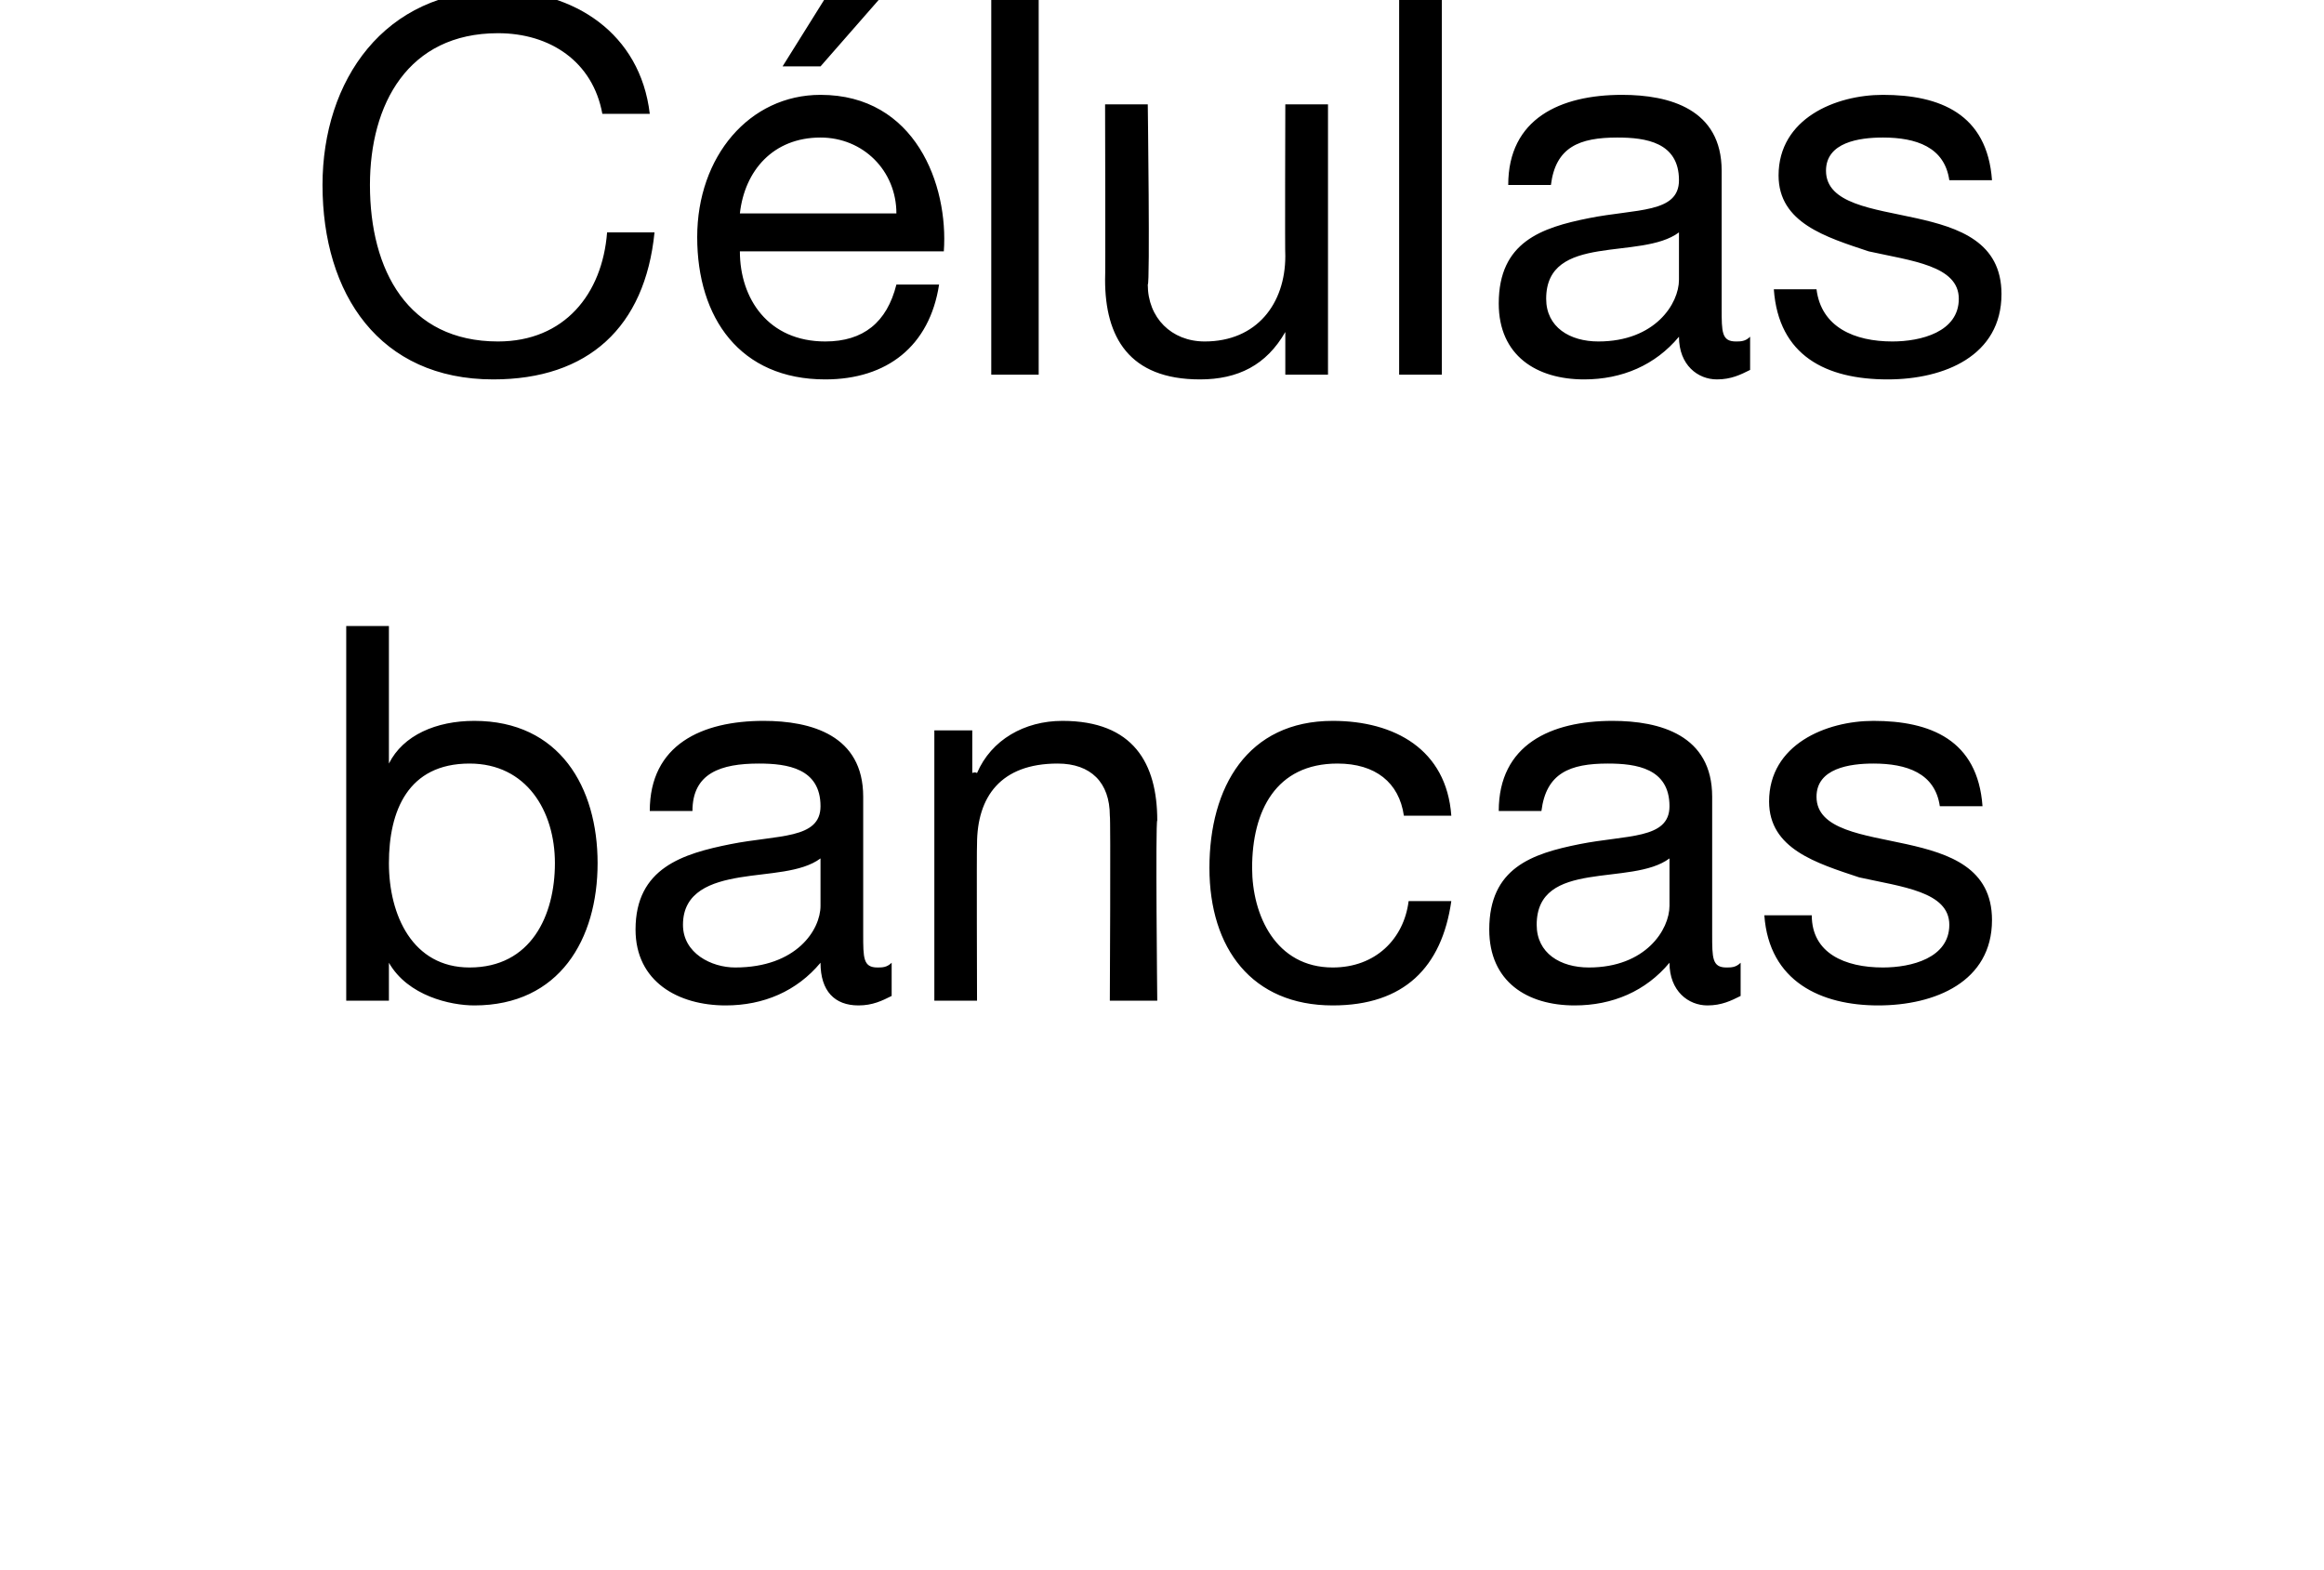 <?xml version="1.0" standalone="no"?><!DOCTYPE svg PUBLIC "-//W3C//DTD SVG 1.1//EN" "http://www.w3.org/Graphics/SVG/1.1/DTD/svg11.dtd"><svg xmlns="http://www.w3.org/2000/svg" version="1.1" width="49px" height="33.1px" viewBox="0 0 49 33.1">  <desc>C lulas bancas</desc>  <defs/>  <g id="Polygon83111">    <path d="M 9.9 16.1 C 8.6 16.1 8.2 17.1 8.2 18.2 C 8.2 19.3 8.7 20.4 9.9 20.4 C 11.2 20.4 11.7 19.3 11.7 18.2 C 11.7 17.1 11.1 16.1 9.9 16.1 Z M 7.3 13.2 L 8.2 13.2 L 8.2 16.1 C 8.2 16.1 8.21 16.14 8.2 16.1 C 8.5 15.5 9.2 15.2 10 15.2 C 11.8 15.2 12.6 16.6 12.6 18.2 C 12.6 19.8 11.8 21.2 10 21.2 C 9.5 21.2 8.6 21 8.2 20.3 C 8.21 20.3 8.2 20.3 8.2 20.3 L 8.2 21.1 L 7.3 21.1 L 7.3 13.2 Z M 17.3 18.1 C 16.9 18.4 16.2 18.4 15.6 18.5 C 15 18.6 14.4 18.8 14.4 19.5 C 14.4 20.1 15 20.4 15.5 20.4 C 16.8 20.4 17.3 19.6 17.3 19.1 C 17.3 19.1 17.3 18.1 17.3 18.1 Z M 18.8 21 C 18.6 21.1 18.4 21.2 18.1 21.2 C 17.6 21.2 17.3 20.9 17.3 20.3 C 16.8 20.9 16.1 21.2 15.3 21.2 C 14.3 21.2 13.4 20.7 13.4 19.6 C 13.4 18.3 14.4 18 15.4 17.8 C 16.4 17.6 17.3 17.7 17.3 17 C 17.3 16.2 16.6 16.1 16 16.1 C 15.2 16.1 14.6 16.3 14.6 17.1 C 14.6 17.1 13.7 17.1 13.7 17.1 C 13.7 15.7 14.8 15.2 16.1 15.2 C 17.1 15.2 18.2 15.5 18.2 16.8 C 18.2 16.8 18.2 19.7 18.2 19.7 C 18.2 20.2 18.2 20.4 18.5 20.4 C 18.6 20.4 18.7 20.4 18.8 20.3 C 18.8 20.3 18.8 21 18.8 21 Z M 19.7 15.4 L 20.5 15.4 L 20.5 16.3 C 20.5 16.3 20.55 16.27 20.6 16.3 C 20.9 15.6 21.6 15.2 22.4 15.2 C 23.9 15.2 24.4 16.1 24.4 17.3 C 24.36 17.31 24.4 21.1 24.4 21.1 L 23.4 21.1 C 23.4 21.1 23.42 17.2 23.4 17.2 C 23.4 16.5 23 16.1 22.3 16.1 C 21.1 16.1 20.6 16.8 20.6 17.8 C 20.59 17.84 20.6 21.1 20.6 21.1 L 19.7 21.1 L 19.7 15.4 Z M 29.6 17.2 C 29.5 16.5 29 16.1 28.2 16.1 C 26.9 16.1 26.4 17.1 26.4 18.3 C 26.4 19.3 26.9 20.4 28.1 20.4 C 29 20.4 29.6 19.8 29.7 19 C 29.7 19 30.6 19 30.6 19 C 30.4 20.4 29.6 21.2 28.1 21.2 C 26.4 21.2 25.5 20 25.5 18.3 C 25.5 16.6 26.3 15.2 28.1 15.2 C 29.4 15.2 30.5 15.8 30.6 17.2 C 30.6 17.2 29.6 17.2 29.6 17.2 Z M 35.2 18.1 C 34.8 18.4 34.1 18.4 33.5 18.5 C 32.9 18.6 32.4 18.8 32.4 19.5 C 32.4 20.1 32.9 20.4 33.5 20.4 C 34.7 20.4 35.2 19.6 35.2 19.1 C 35.2 19.1 35.2 18.1 35.2 18.1 Z M 36.7 21 C 36.5 21.1 36.3 21.2 36 21.2 C 35.6 21.2 35.2 20.9 35.2 20.3 C 34.7 20.9 34 21.2 33.2 21.2 C 32.2 21.2 31.4 20.7 31.4 19.6 C 31.4 18.3 32.3 18 33.3 17.8 C 34.3 17.6 35.2 17.7 35.2 17 C 35.2 16.2 34.5 16.1 33.9 16.1 C 33.1 16.1 32.6 16.3 32.5 17.1 C 32.5 17.1 31.6 17.1 31.6 17.1 C 31.6 15.7 32.7 15.2 34 15.2 C 35 15.2 36.1 15.5 36.1 16.8 C 36.1 16.8 36.1 19.7 36.1 19.7 C 36.1 20.2 36.1 20.4 36.4 20.4 C 36.5 20.4 36.6 20.4 36.7 20.3 C 36.7 20.3 36.7 21 36.7 21 Z M 38.2 19.3 C 38.2 20.1 38.9 20.4 39.7 20.4 C 40.3 20.4 41.1 20.2 41.1 19.5 C 41.1 18.8 40.1 18.7 39.2 18.5 C 38.3 18.2 37.3 17.9 37.3 16.9 C 37.3 15.7 38.5 15.2 39.5 15.2 C 40.7 15.2 41.7 15.6 41.8 17 C 41.8 17 40.9 17 40.9 17 C 40.8 16.3 40.2 16.1 39.5 16.1 C 39 16.1 38.3 16.2 38.3 16.8 C 38.3 17.5 39.3 17.6 40.2 17.8 C 41.1 18 42 18.3 42 19.4 C 42 20.7 40.8 21.2 39.6 21.2 C 38.4 21.2 37.3 20.7 37.2 19.3 C 37.2 19.3 38.2 19.3 38.2 19.3 Z " stroke="none" fill="#000"/>  </g>  <g id="Polygon83110">    <path d="M 12.7 2.4 C 12.5 1.3 11.6 0.7 10.5 0.7 C 8.6 0.7 7.8 2.2 7.8 3.9 C 7.8 5.7 8.6 7.2 10.5 7.2 C 11.9 7.2 12.7 6.2 12.8 4.9 C 12.8 4.9 13.8 4.9 13.8 4.9 C 13.6 6.9 12.4 8 10.4 8 C 8 8 6.8 6.2 6.8 3.9 C 6.8 1.7 8.1 -0.2 10.5 -0.2 C 12.1 -0.2 13.5 0.7 13.7 2.4 C 13.7 2.4 12.7 2.4 12.7 2.4 Z M 19.8 6 C 19.6 7.3 18.7 8 17.4 8 C 15.6 8 14.7 6.7 14.7 5 C 14.7 3.3 15.8 2 17.3 2 C 19.3 2 20 3.9 19.9 5.3 C 19.9 5.3 15.6 5.3 15.6 5.3 C 15.6 6.3 16.2 7.2 17.4 7.2 C 18.2 7.2 18.7 6.8 18.9 6 C 18.9 6 19.8 6 19.8 6 Z M 18.9 4.5 C 18.9 3.6 18.2 2.9 17.3 2.9 C 16.3 2.9 15.7 3.6 15.6 4.5 C 15.6 4.5 18.9 4.5 18.9 4.5 Z M 17.5 -0.2 L 18.7 -0.2 L 17.3 1.4 L 16.5 1.4 L 17.5 -0.2 Z M 20.9 0 L 21.9 0 L 21.9 7.9 L 20.9 7.9 L 20.9 0 Z M 28 7.9 L 27.1 7.9 L 27.1 7 C 27.1 7 27.12 6.95 27.1 7 C 26.7 7.7 26.1 8 25.3 8 C 23.8 8 23.3 7.1 23.3 5.9 C 23.31 5.91 23.3 2.2 23.3 2.2 L 24.2 2.2 C 24.2 2.2 24.25 6.02 24.2 6 C 24.2 6.7 24.7 7.2 25.4 7.2 C 26.5 7.2 27.1 6.4 27.1 5.4 C 27.09 5.38 27.1 2.2 27.1 2.2 L 28 2.2 L 28 7.9 Z M 29.5 0 L 30.4 0 L 30.4 7.9 L 29.5 7.9 L 29.5 0 Z M 35.4 4.9 C 35 5.2 34.3 5.2 33.7 5.3 C 33.1 5.4 32.6 5.6 32.6 6.3 C 32.6 6.9 33.1 7.2 33.7 7.2 C 34.9 7.2 35.4 6.4 35.4 5.9 C 35.4 5.9 35.4 4.9 35.4 4.9 Z M 36.9 7.8 C 36.7 7.9 36.5 8 36.2 8 C 35.8 8 35.4 7.7 35.4 7.1 C 34.9 7.7 34.2 8 33.4 8 C 32.4 8 31.6 7.5 31.6 6.4 C 31.6 5.1 32.5 4.8 33.5 4.6 C 34.5 4.4 35.4 4.5 35.4 3.8 C 35.4 3 34.7 2.9 34.1 2.9 C 33.3 2.9 32.8 3.1 32.7 3.9 C 32.7 3.9 31.8 3.9 31.8 3.9 C 31.8 2.5 32.9 2 34.2 2 C 35.2 2 36.3 2.3 36.3 3.6 C 36.3 3.6 36.3 6.5 36.3 6.5 C 36.3 7 36.3 7.2 36.6 7.2 C 36.7 7.2 36.8 7.2 36.9 7.1 C 36.9 7.1 36.9 7.8 36.9 7.8 Z M 38.3 6.1 C 38.4 6.9 39.1 7.2 39.9 7.2 C 40.5 7.2 41.3 7 41.3 6.3 C 41.3 5.6 40.3 5.5 39.4 5.3 C 38.5 5 37.5 4.7 37.5 3.7 C 37.5 2.5 38.7 2 39.7 2 C 40.9 2 41.9 2.4 42 3.8 C 42 3.8 41.1 3.8 41.1 3.8 C 41 3.1 40.4 2.9 39.7 2.9 C 39.2 2.9 38.5 3 38.5 3.6 C 38.5 4.3 39.5 4.4 40.4 4.6 C 41.3 4.8 42.2 5.1 42.2 6.2 C 42.2 7.5 41 8 39.8 8 C 38.5 8 37.5 7.5 37.4 6.1 C 37.4 6.1 38.3 6.1 38.3 6.1 Z " stroke="none" fill="#000"/>  </g></svg>
